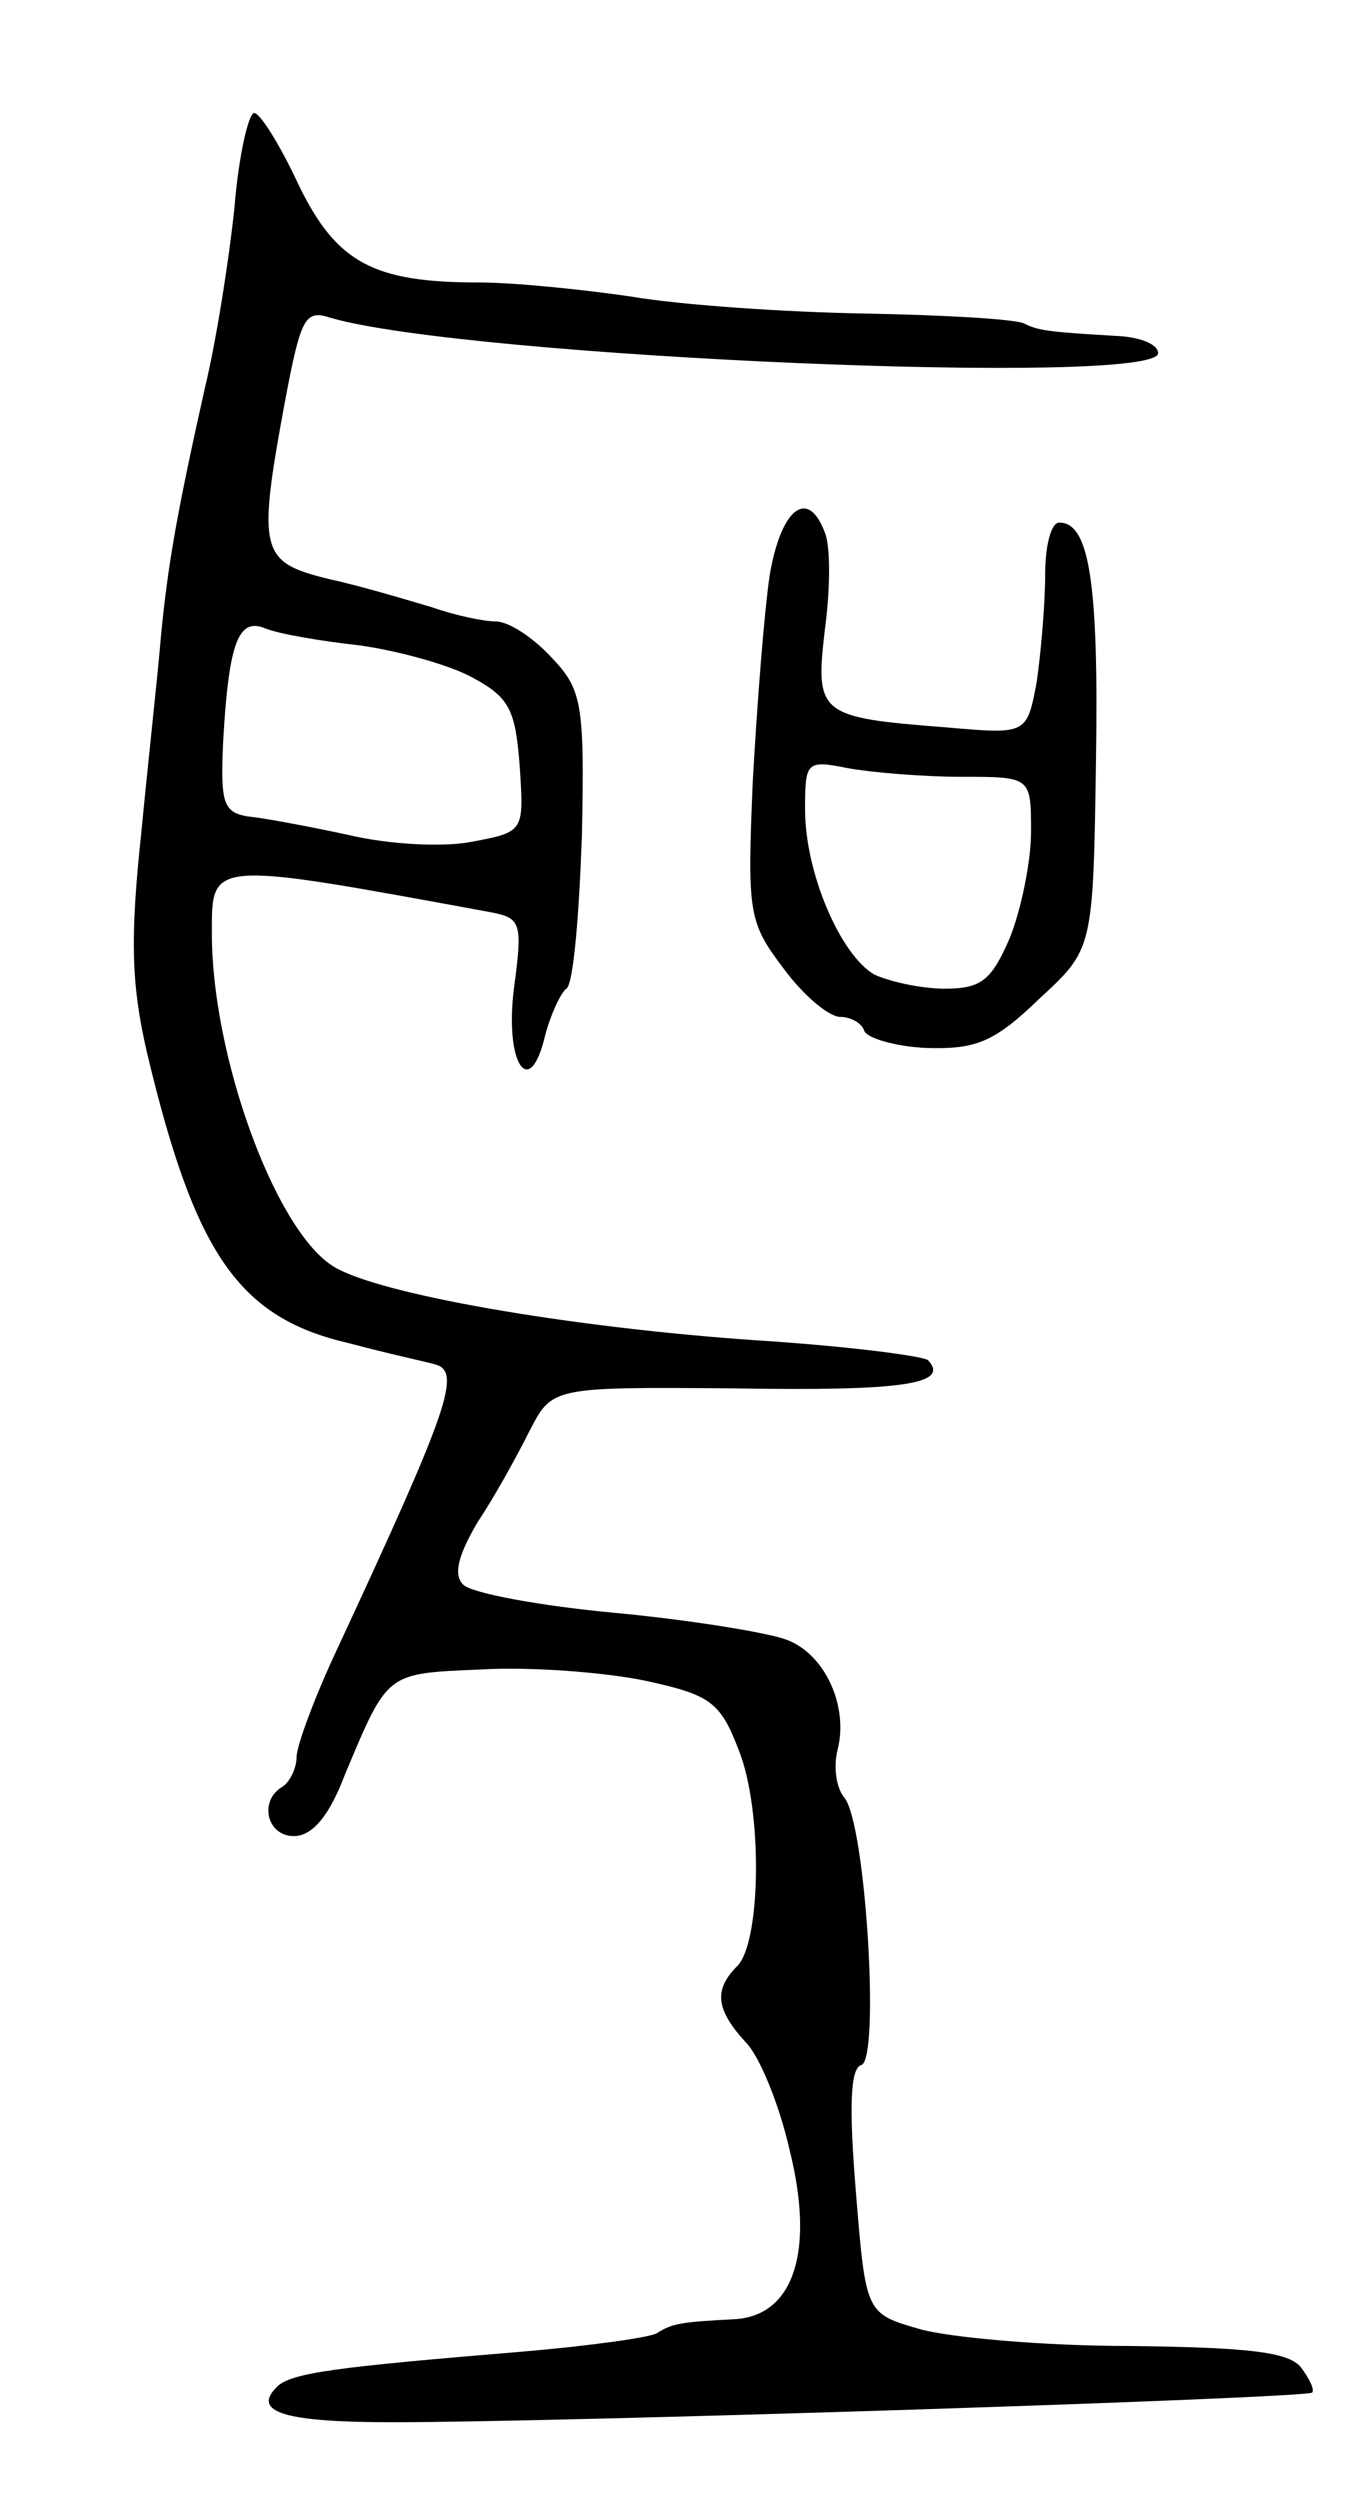 <svg version="1.0" xmlns="http://www.w3.org/2000/svg" width="97" height="177" viewBox="0 0 97 177" ><g transform="translate(0,177) scale(0.1,-0.1)" ><path d="M166 1623 c-4 -38 -13 -95 -21 -128 -19 -85 -26 -123 -31 -175 -2 -25 -9 -88 -14 -140 -8 -75 -7 -107 4 -155 34 -143 65 -188 143 -206 26 -7 54 -13 61 -15 19 -5 10 -31 -69 -201 -16 -34 -29 -69 -29 -77 0 -8 -5 -18 -10 -21 -17 -10 -11 -35 8 -35 13 0 25 14 36 43 31 74 29 72 97 75 35 2 87 -2 116 -8 46 -10 53 -15 66 -49 17 -42 16 -136 -1 -153 -17 -17 -15 -31 6 -54 10 -10 24 -45 31 -76 18 -72 3 -117 -38 -120 -39 -2 -45 -3 -56 -10 -5 -3 -48 -9 -95 -13 -133 -11 -164 -15 -174 -25 -18 -18 6 -25 82 -25 124 0 647 17 651 21 2 2 -2 10 -8 18 -9 11 -39 14 -122 15 -60 0 -127 6 -148 12 -38 11 -38 11 -45 97 -5 61 -4 88 4 90 13 5 3 170 -12 189 -6 7 -8 22 -5 34 8 31 -9 68 -36 78 -13 5 -68 14 -121 19 -54 5 -102 14 -108 20 -7 7 -4 20 10 44 12 18 28 47 37 65 16 31 16 31 145 30 119 -2 153 3 137 20 -4 3 -58 10 -121 14 -132 9 -271 33 -301 53 -41 27 -85 149 -85 235 0 52 -3 52 198 15 21 -4 22 -8 16 -53 -7 -54 11 -81 22 -34 4 15 11 30 15 33 5 3 9 52 11 108 2 95 0 104 -22 127 -13 14 -30 25 -39 25 -8 0 -28 4 -45 10 -17 5 -50 15 -73 20 -49 12 -51 19 -31 127 11 58 14 64 32 58 96 -28 586 -49 586 -25 0 6 -12 11 -27 12 -52 3 -58 4 -68 9 -6 3 -56 6 -113 7 -56 1 -130 6 -165 12 -34 5 -83 10 -108 10 -75 0 -101 14 -128 70 -13 28 -27 50 -31 50 -4 0 -11 -30 -14 -67z m89 -310 c28 -4 64 -14 80 -23 26 -14 30 -23 33 -63 3 -46 3 -46 -34 -53 -20 -4 -59 -2 -88 5 -28 6 -60 12 -71 13 -17 3 -19 10 -17 53 4 71 11 88 30 80 10 -4 40 -9 67 -12z"/><path d="M545 1363 c-4 -27 -9 -92 -12 -146 -4 -94 -3 -100 22 -133 14 -19 32 -34 40 -34 7 0 15 -4 17 -10 2 -5 22 -11 44 -12 35 -1 48 4 80 35 38 35 38 35 40 169 2 127 -5 168 -26 168 -6 0 -10 -17 -10 -37 0 -21 -3 -55 -6 -76 -7 -37 -7 -37 -64 -32 -90 7 -93 9 -86 69 4 29 4 60 0 69 -12 32 -31 17 -39 -30z m136 -143 c49 0 49 0 49 -39 0 -21 -7 -55 -15 -75 -13 -30 -20 -36 -46 -36 -17 0 -39 5 -50 10 -24 14 -49 72 -49 117 0 34 1 35 31 29 17 -3 53 -6 80 -6z"/></g></svg> 
